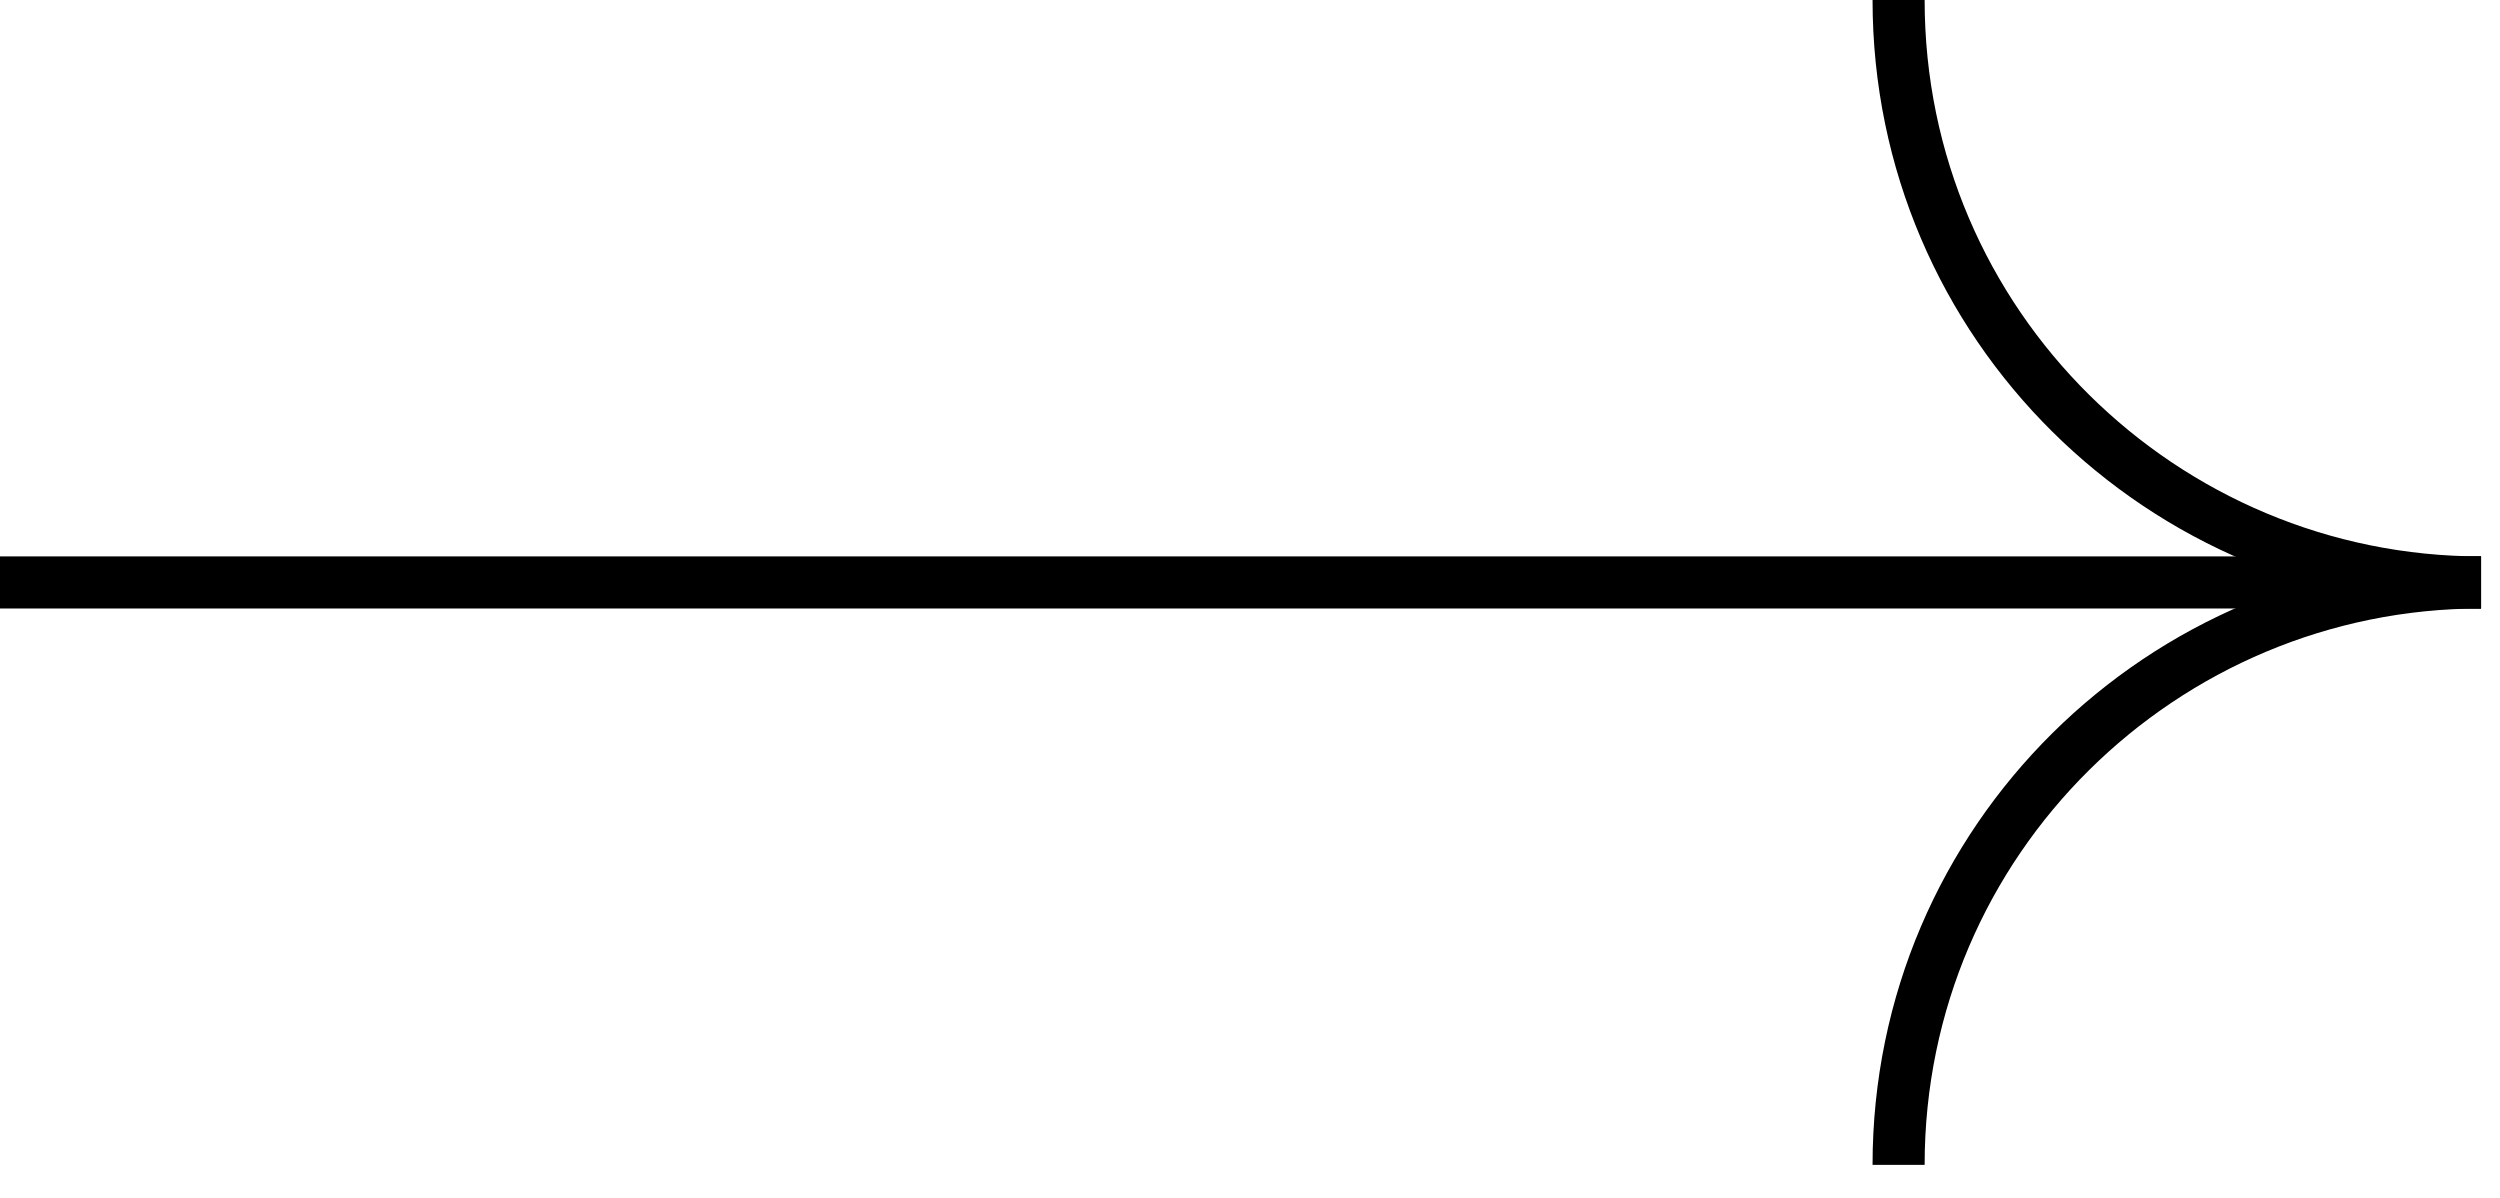 <?xml version="1.0" encoding="UTF-8"?> <svg xmlns="http://www.w3.org/2000/svg" width="48" height="23" viewBox="0 0 48 23" fill="none"> <path d="M47.636 11.183C41.536 11.183 36.453 6.245 36.453 0" stroke="black" stroke-miterlimit="10"></path> <path d="M47.636 11.183C41.536 11.183 36.453 16.121 36.453 22.366" stroke="black" stroke-miterlimit="10"></path> <path d="M0 11.183H47.636" stroke="black" stroke-miterlimit="10"></path> </svg> 